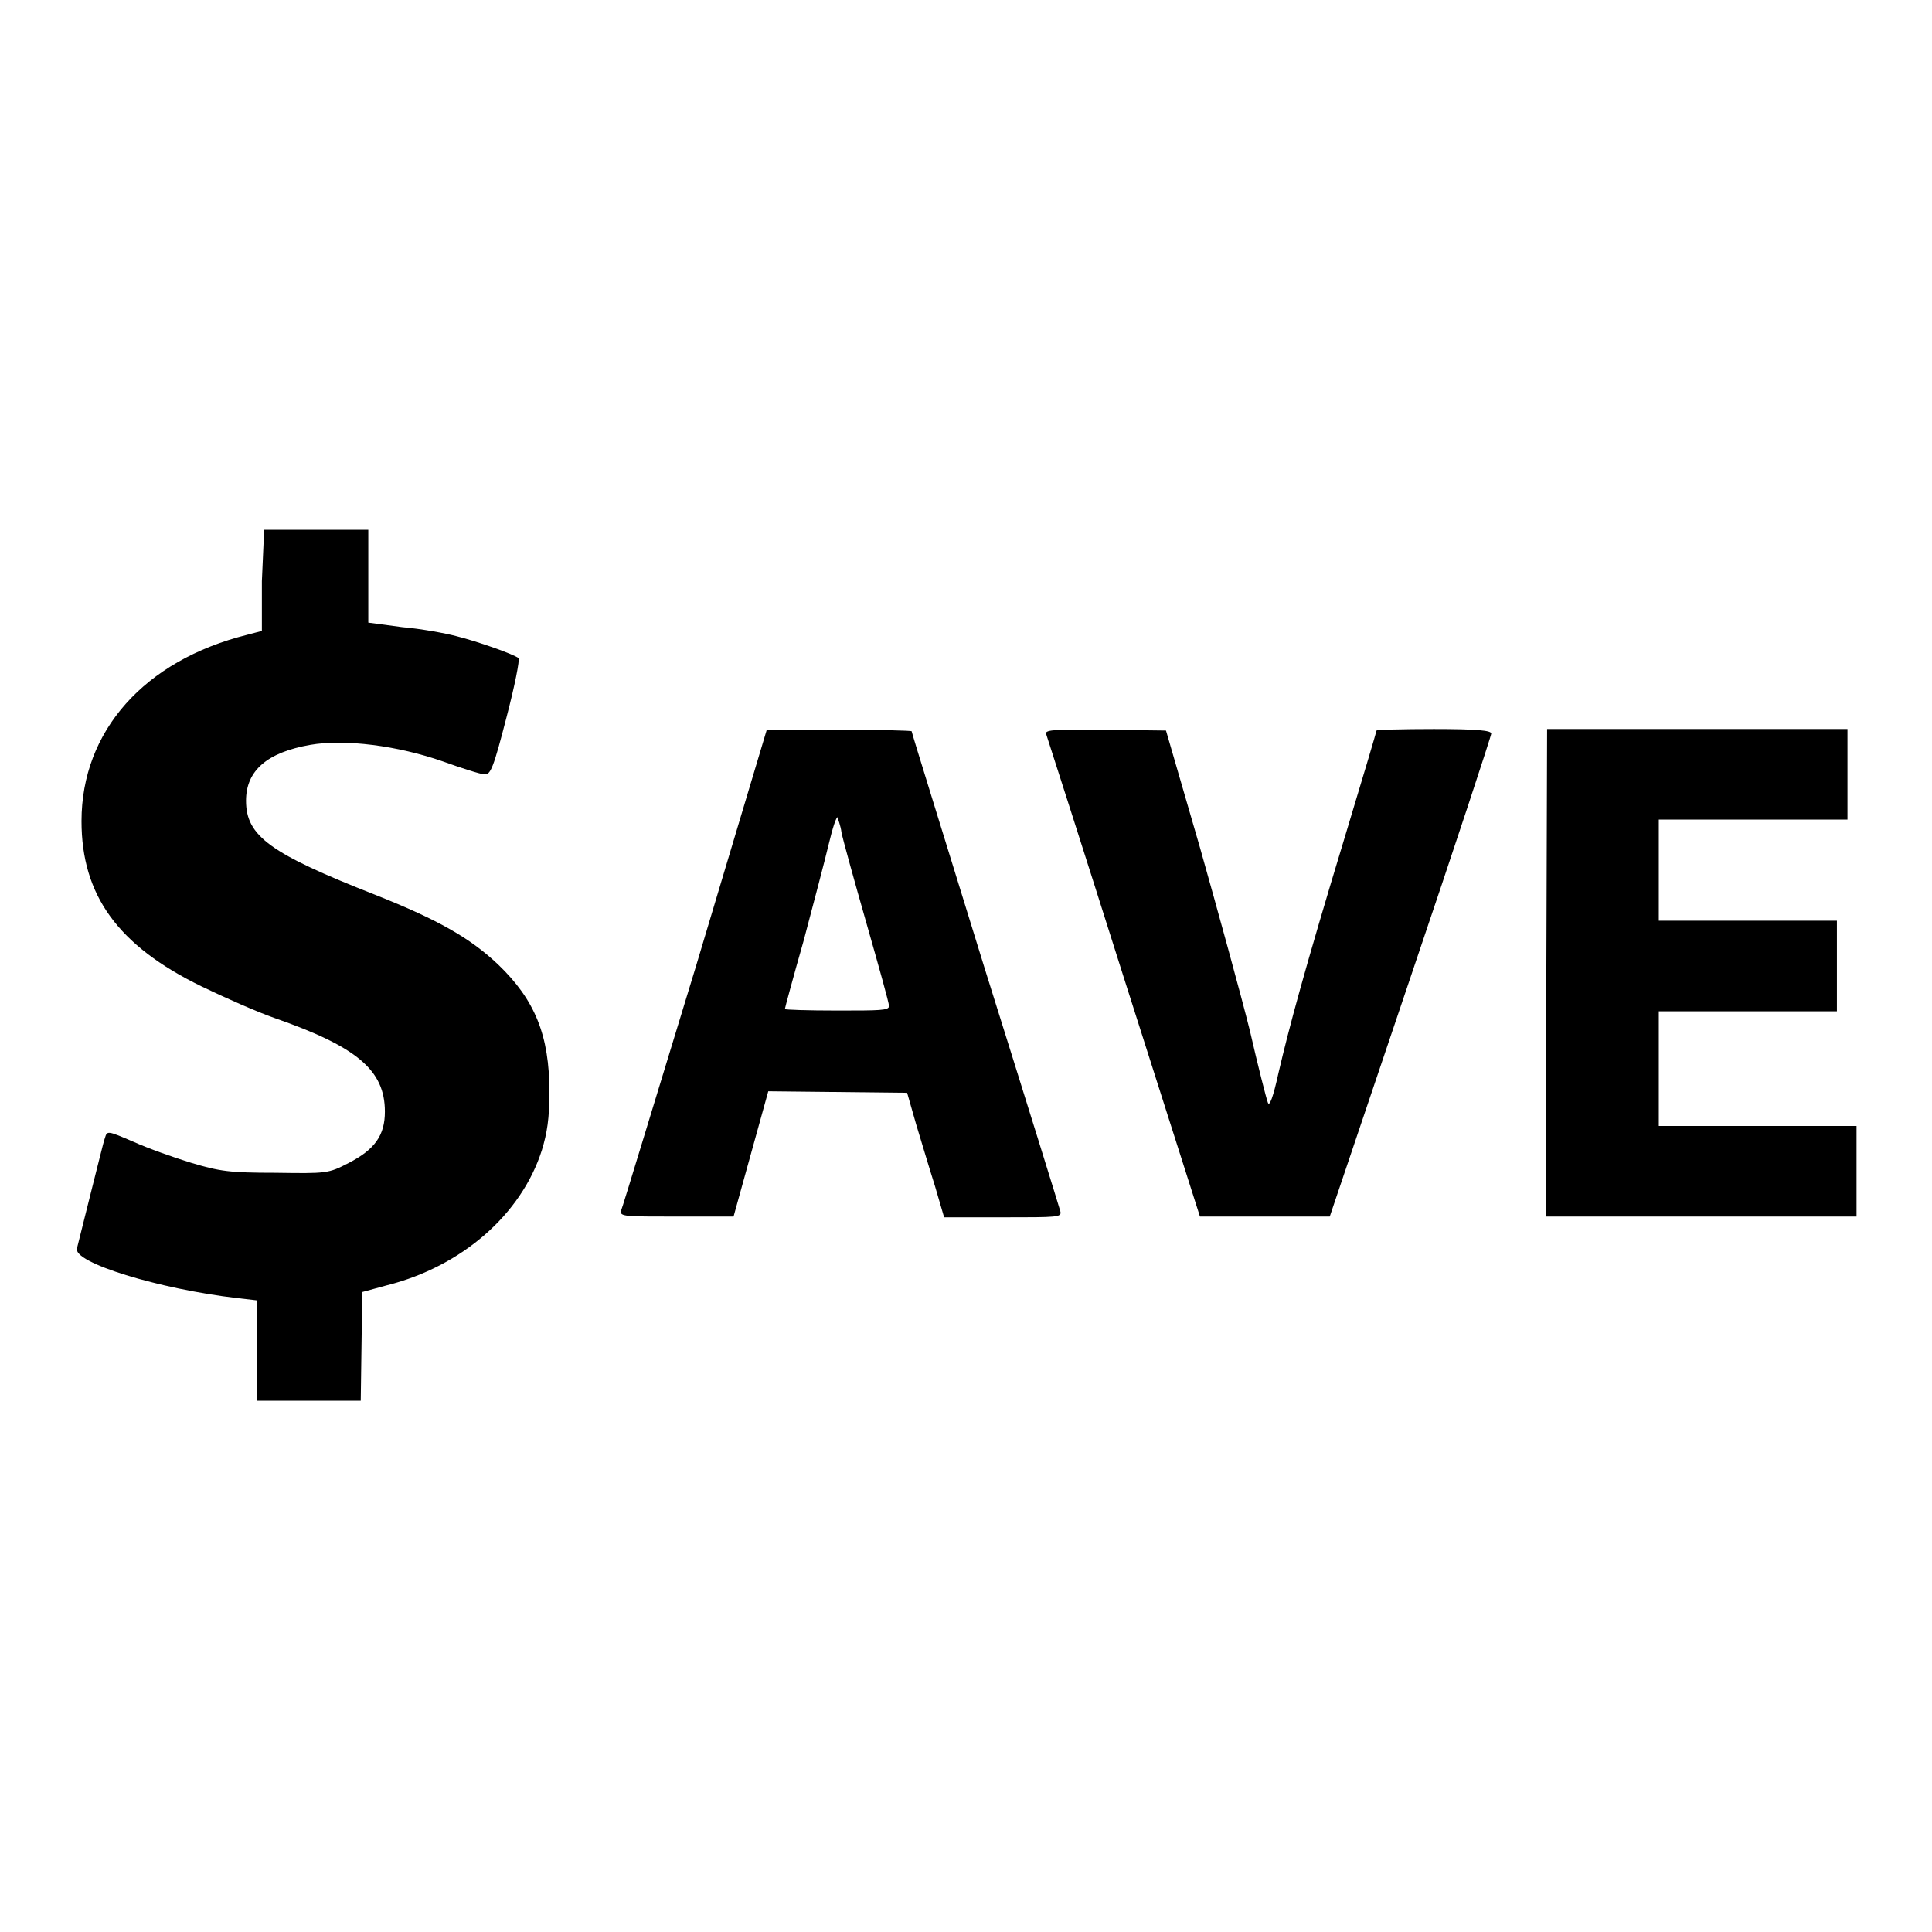 <?xml version="1.0" encoding="utf-8"?>
<!-- Svg Vector Icons : http://www.onlinewebfonts.com/icon -->
<!DOCTYPE svg PUBLIC "-//W3C//DTD SVG 1.1//EN" "http://www.w3.org/Graphics/SVG/1.1/DTD/svg11.dtd">
<svg version="1.1" xmlns="http://www.w3.org/2000/svg" xmlns:xlink="http://www.w3.org/1999/xlink" x="0px" y="0px" viewBox="0 0 256 256" enable-background="new 0 0 256 256" xml:space="preserve">
<g><g><g><path fill="#000000" d="M34.7,77v6.6l-1.9,0.5c-13.7,3.4-22,12.8-22,24.7c0,9.8,4.8,16.5,15.9,21.9c3.1,1.5,7.4,3.4,9.7,4.2c10.9,3.8,14.6,6.9,14.6,12.4c0,3.1-1.3,5-4.8,6.8c-2.7,1.4-2.9,1.4-9.7,1.3c-6.1,0-7.4-0.2-11.1-1.3c-2.3-0.7-5.7-1.9-7.7-2.8c-3.5-1.5-3.5-1.5-3.8-0.5c-0.2,0.5-1,3.9-1.9,7.4c-0.9,3.6-1.7,6.8-1.8,7.2c-0.6,1.9,10.9,5.4,21.2,6.6l2.6,0.3v6.7v6.6h6.9h6.9l0.1-7.2l0.1-7.2l3.3-0.9c9.9-2.5,17.8-9.4,20.5-17.9c0.7-2.3,1-4.2,1-7.7c0-7.5-1.9-12.2-6.8-16.9c-3.7-3.5-7.9-5.9-16.2-9.2c-14-5.5-17.2-7.8-17.2-12.5c0-4,2.8-6.4,8.5-7.4c4.6-0.8,11.6,0.1,17.6,2.2c2.5,0.9,5,1.7,5.5,1.7c0.8,0.1,1.2-0.9,2.9-7.5c1.1-4.2,1.8-7.7,1.6-7.9c-0.6-0.5-5.4-2.2-8.2-2.9c-1.5-0.4-4.8-1-7.2-1.2l-4.5-0.6v-6.2v-6.1h-6.9h-6.9L34.7,77L34.7,77z"/><path fill="#000000" d="M92.2,128.1c-5.3,17.3-9.7,31.9-9.9,32.3c-0.2,0.8,0.4,0.8,7.4,0.8h7.5l2.3-8.3l2.3-8.3l9.2,0.1l9.2,0.1l1.2,4.2c0.7,2.3,1.8,6,2.5,8.2l1.2,4.1h7.8c7.3,0,7.8,0,7.6-0.8c-0.1-0.4-4.6-14.9-10-32.1c-5.3-17.2-9.7-31.3-9.7-31.5c0-0.1-4.3-0.2-9.6-0.2h-9.6L92.2,128.1z M111.5,110.3c0.2,1,1.7,6.4,3.3,12s3,10.6,3,11c0,0.6-1.2,0.6-6.9,0.6c-3.8,0-6.9-0.1-6.9-0.2c0-0.1,1.1-4.2,2.5-9.1c1.3-4.9,2.8-10.6,3.3-12.7c0.5-2.1,1-3.7,1.2-3.6C111,108.5,111.4,109.4,111.5,110.3z"/><path fill="#000000" d="M138.6,97.2c0.1,0.3,4.8,14.9,10.3,32.3l10.1,31.7h8.6h8.6l10.7-31.7c5.9-17.4,10.7-32,10.7-32.3c0-0.4-1.8-0.6-7.6-0.6c-4.2,0-7.6,0.1-7.6,0.2c0,0.1-1.9,6.5-4.2,14.1c-5.4,17.8-7.4,25.3-8.8,31.3c-0.7,3.2-1.2,4.5-1.4,3.9c-0.2-0.5-1.3-4.8-2.4-9.6c-1.2-4.8-4.2-15.7-6.6-24.2l-4.5-15.5l-8-0.1C140.1,96.6,138.5,96.7,138.6,97.2z"/><path fill="#000000" d="M204.9,128.9v32.3h20.5H246v-6v-6h-13.1h-13.1v-7.6V134h11.8h11.8v-6v-6h-11.8h-11.8v-6.7v-6.7h12.5h12.5v-6v-6h-19.8H205L204.9,128.9L204.9,128.9z"/></g></g></g>
</svg>